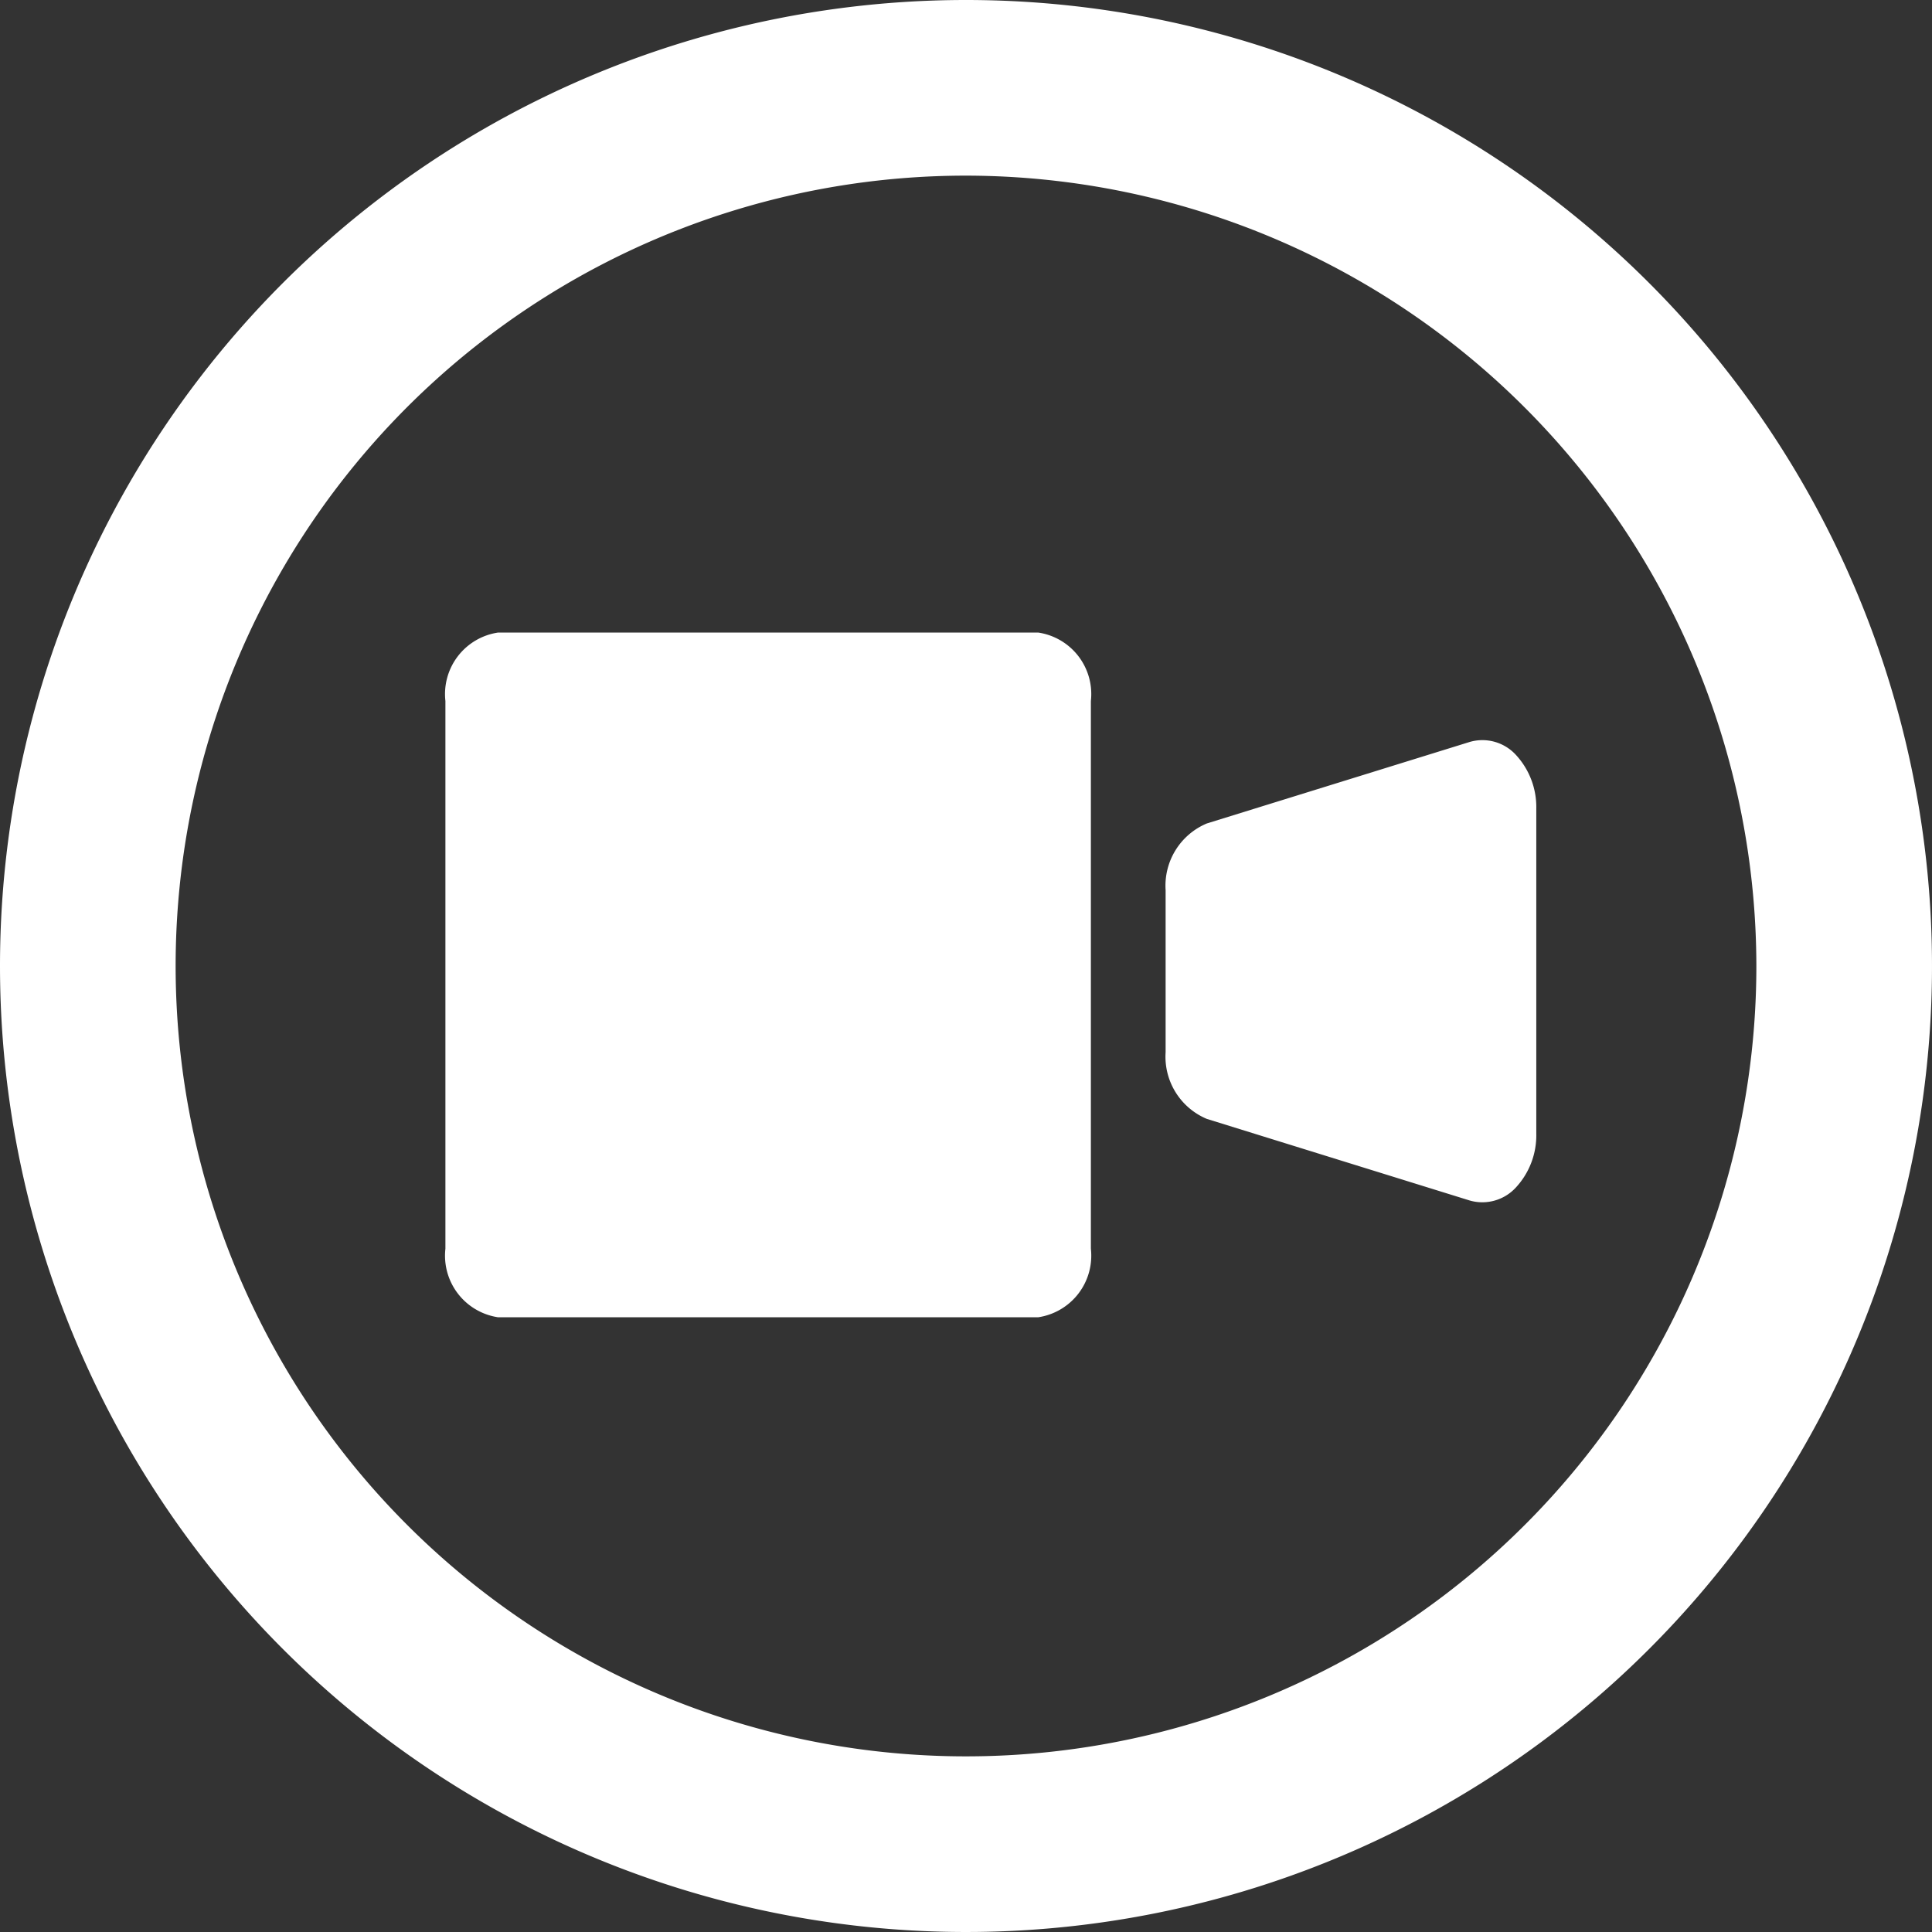 <svg xmlns="http://www.w3.org/2000/svg" width="22" height="22" viewBox="0 0 22 22">
  <rect x="0" y="0" width="22" height="22" fill="#333333" stroke="none"/>
  <g id="グループ_7" data-name="グループ 7" transform="translate(-976 -1296)">
    <g id="グループ_6" data-name="グループ 6" transform="translate(768 480)">
      <g id="_i_icon_11021_icon_110210" transform="translate(210.599 693.75)">
        <path id="パス_5" data-name="パス 5" d="M6.75,129.453H.6a.708.708,0,0,0-.6.78v6.236a.709.709,0,0,0,.6.781H6.75a.709.709,0,0,0,.6-.781v-6.236A.708.708,0,0,0,6.75,129.453Z" transform="translate(2.473)" fill="#fff"/>
        <path id="パス_6" data-name="パス 6" d="M341.627,169.311a.517.517,0,0,0-.524-.144l-2.993.928a.768.768,0,0,0-.469.759V172.7a.768.768,0,0,0,.469.759l2.993.929a.518.518,0,0,0,.524-.145.874.874,0,0,0,.235-.614v-3.705A.875.875,0,0,0,341.627,169.311Z" transform="translate(-326.967 -38.468)" fill="#fff"/>
      </g>
      <path id="楕円形_1" data-name="楕円形 1" d="M11,2a9,9,0,1,0,9,9,9.01,9.01,0,0,0-9-9m0-2A11,11,0,1,1,0,11,11,11,0,0,1,11,0Z" transform="translate(208 816)" fill="#fff"/>
    </g>
    <rect id="長方形_15" data-name="長方形 15" width="22" height="22" transform="translate(976 1296)" fill="none"/>
  </g>
</svg>
